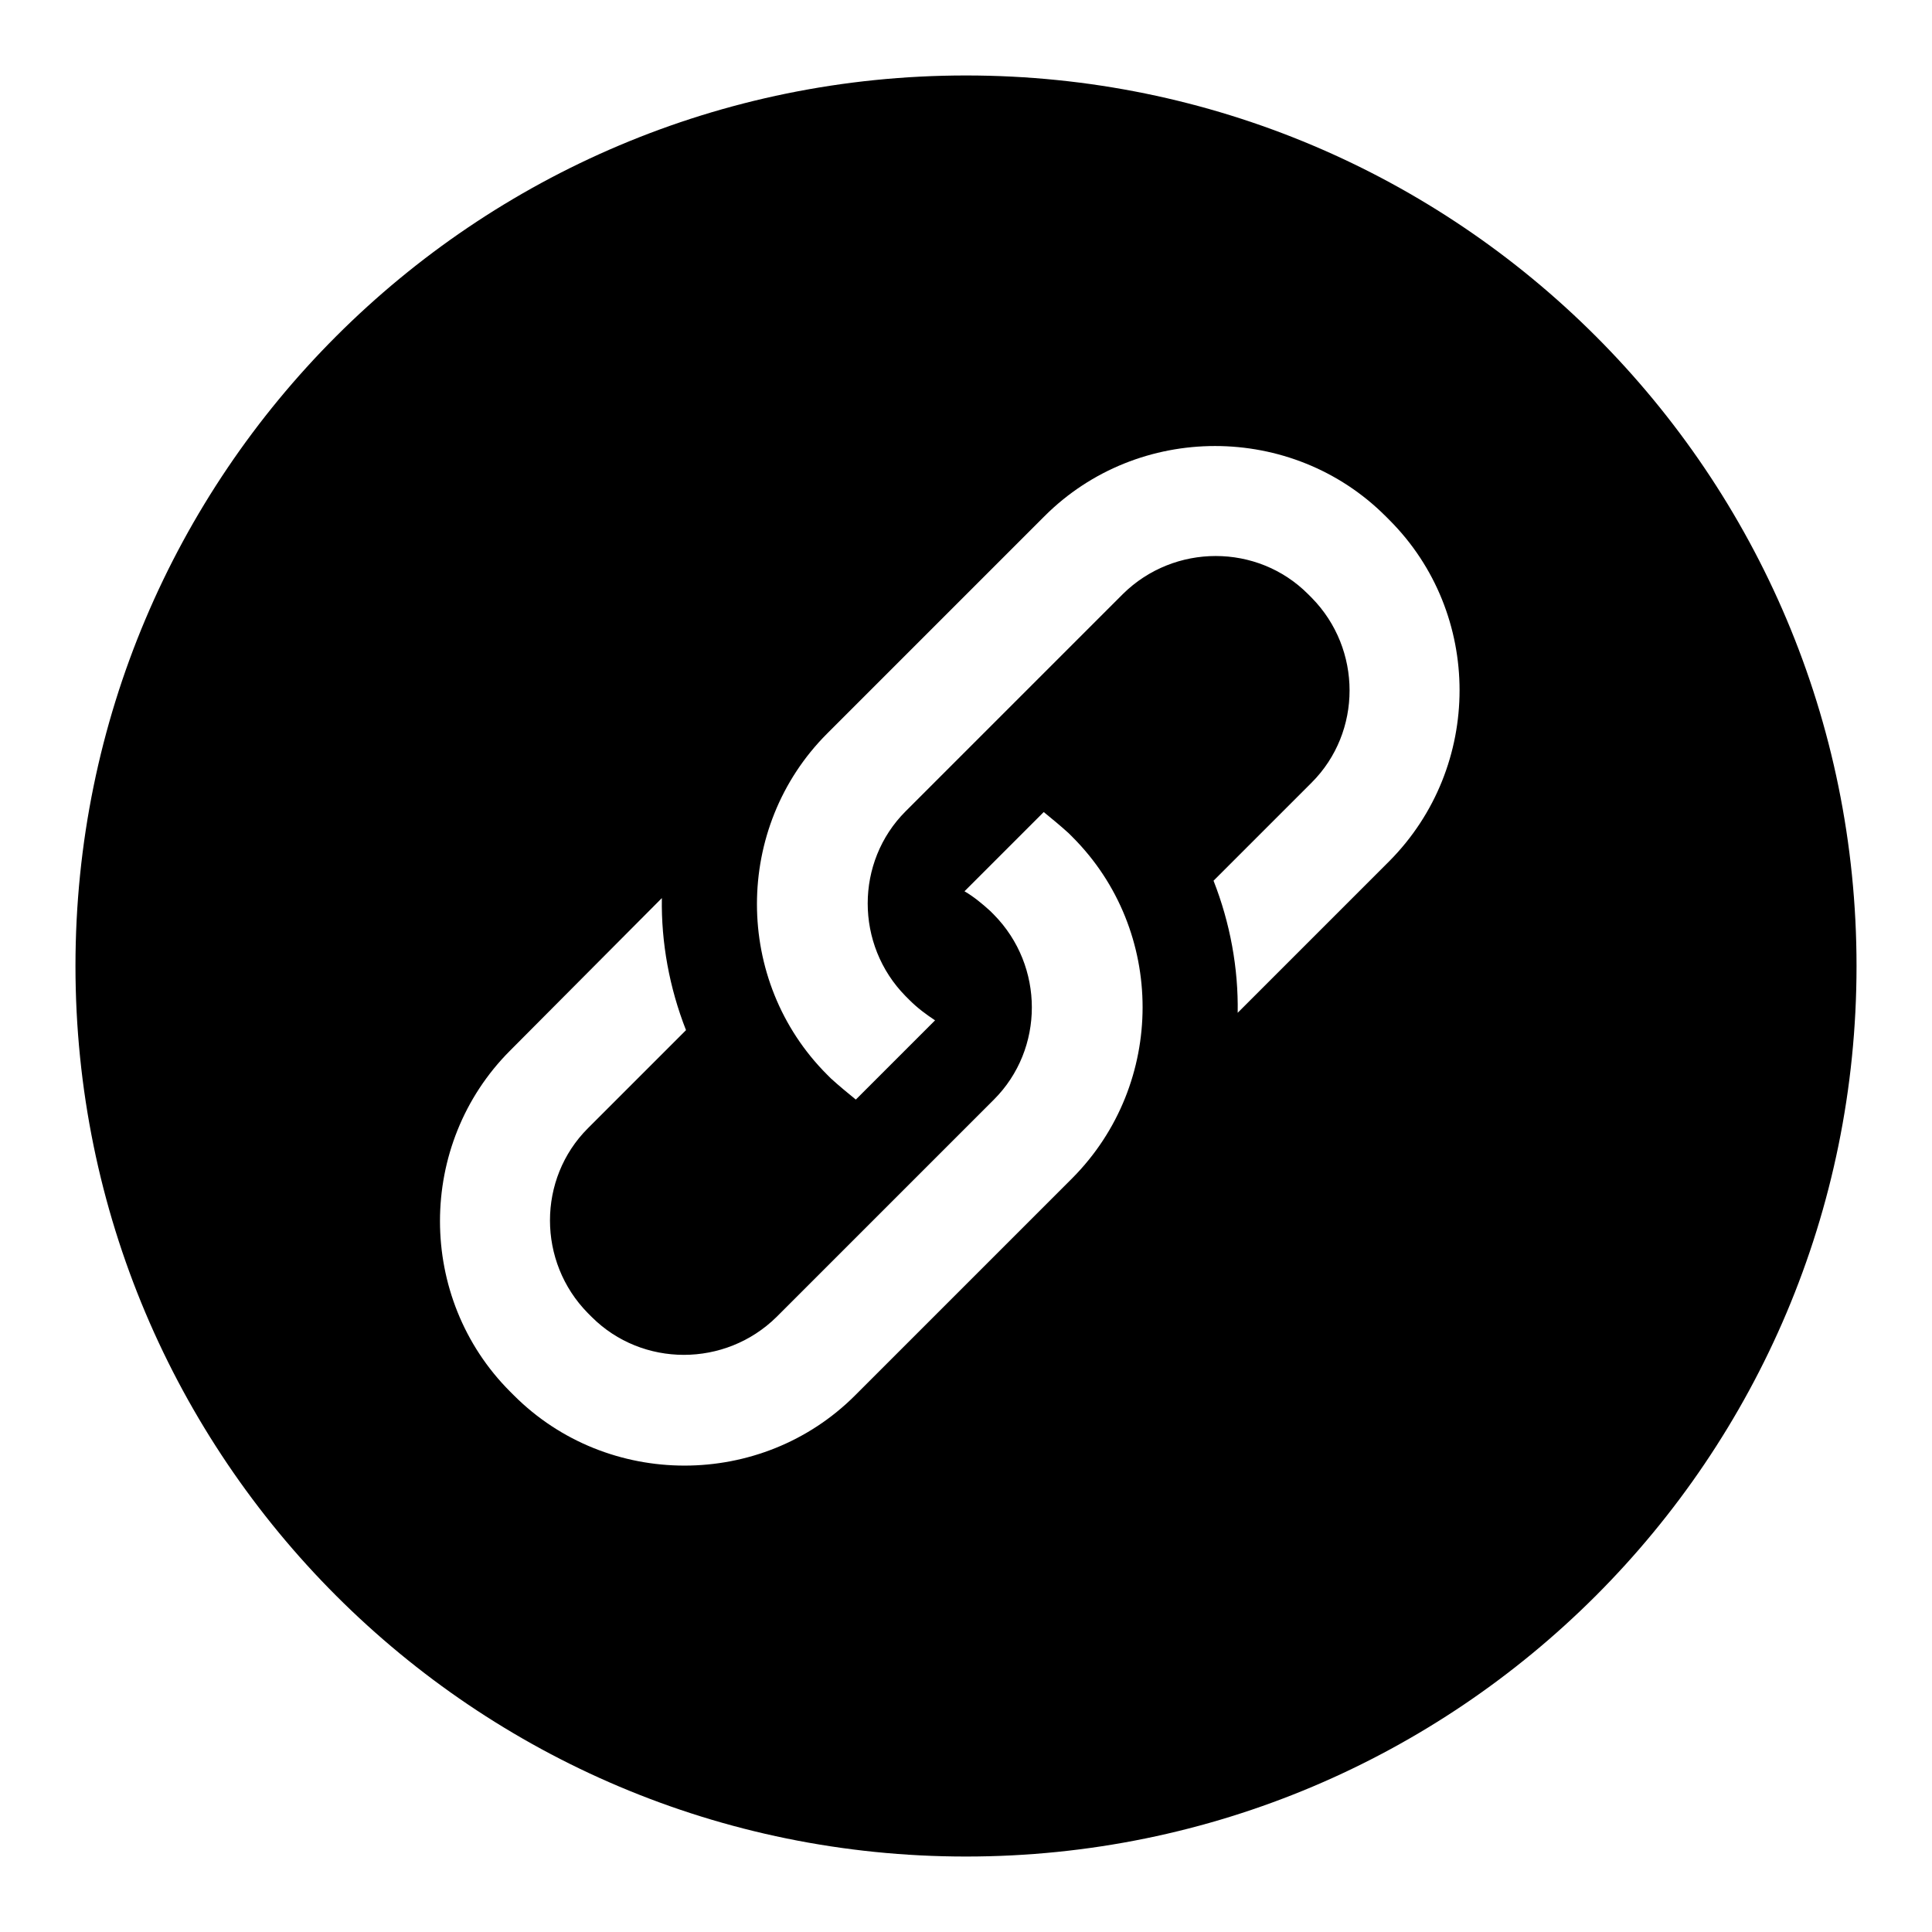 <?xml version="1.0" encoding="utf-8"?>
<!-- Svg Vector Icons : http://www.onlinewebfonts.com/icon -->
<!DOCTYPE svg PUBLIC "-//W3C//DTD SVG 1.1//EN" "http://www.w3.org/Graphics/SVG/1.1/DTD/svg11.dtd">
<svg version="1.1" xmlns="http://www.w3.org/2000/svg" xmlns:xlink="http://www.w3.org/1999/xlink" x="0px" y="0px" viewBox="0 0 256 256" enable-background="new 0 0 256 256" xml:space="preserve">
<g><g><path fill="#000000" d="M128,10C62.8,10,10,62.8,10,128c0,65.2,52.8,118,118,118c65.2,0,118-52.8,118-118C246,62.8,193.2,10,128,10L128,10z M142.1,156.1l-28.8,28.8c-12.4,12.4-32.8,12.4-45.2,0l-0.5-0.5c-12.4-12.4-12.4-32.8,0-45.2L87.7,119c-0.1,5.9,1,11.9,3.2,17.5l-13,13c-6.7,6.7-6.7,17.7,0,24.5l0.5,0.5c6.7,6.7,17.7,6.7,24.5,0l28.8-28.8c6.7-6.7,6.7-17.7,0-24.5l-0.5-0.5c-1.1-1-2.2-1.9-3.4-2.6l10.5-10.5c1.1,0.9,2.2,1.8,3.3,2.8l0.5,0.5C154.5,123.3,154.5,143.6,142.1,156.1L142.1,156.1z M184.1,114.1L164,134.2c0.1-5.9-1-11.9-3.2-17.5l13-13c6.7-6.7,6.7-17.7,0-24.5l-0.5-0.5c-6.7-6.7-17.7-6.7-24.5,0L120,107.5c-6.7,6.7-6.7,17.7,0,24.5l0.5,0.5c1.1,1.1,2.2,1.9,3.4,2.7l-10.5,10.5c-1.1-0.9-2.2-1.8-3.3-2.8l-0.5-0.5c-12.4-12.4-12.4-32.8,0-45.2l28.8-28.8c12.4-12.4,32.8-12.4,45.2,0l0.5,0.5C196.5,81.3,196.5,101.6,184.1,114.1L184.1,114.1z"/></g></g>
</svg>